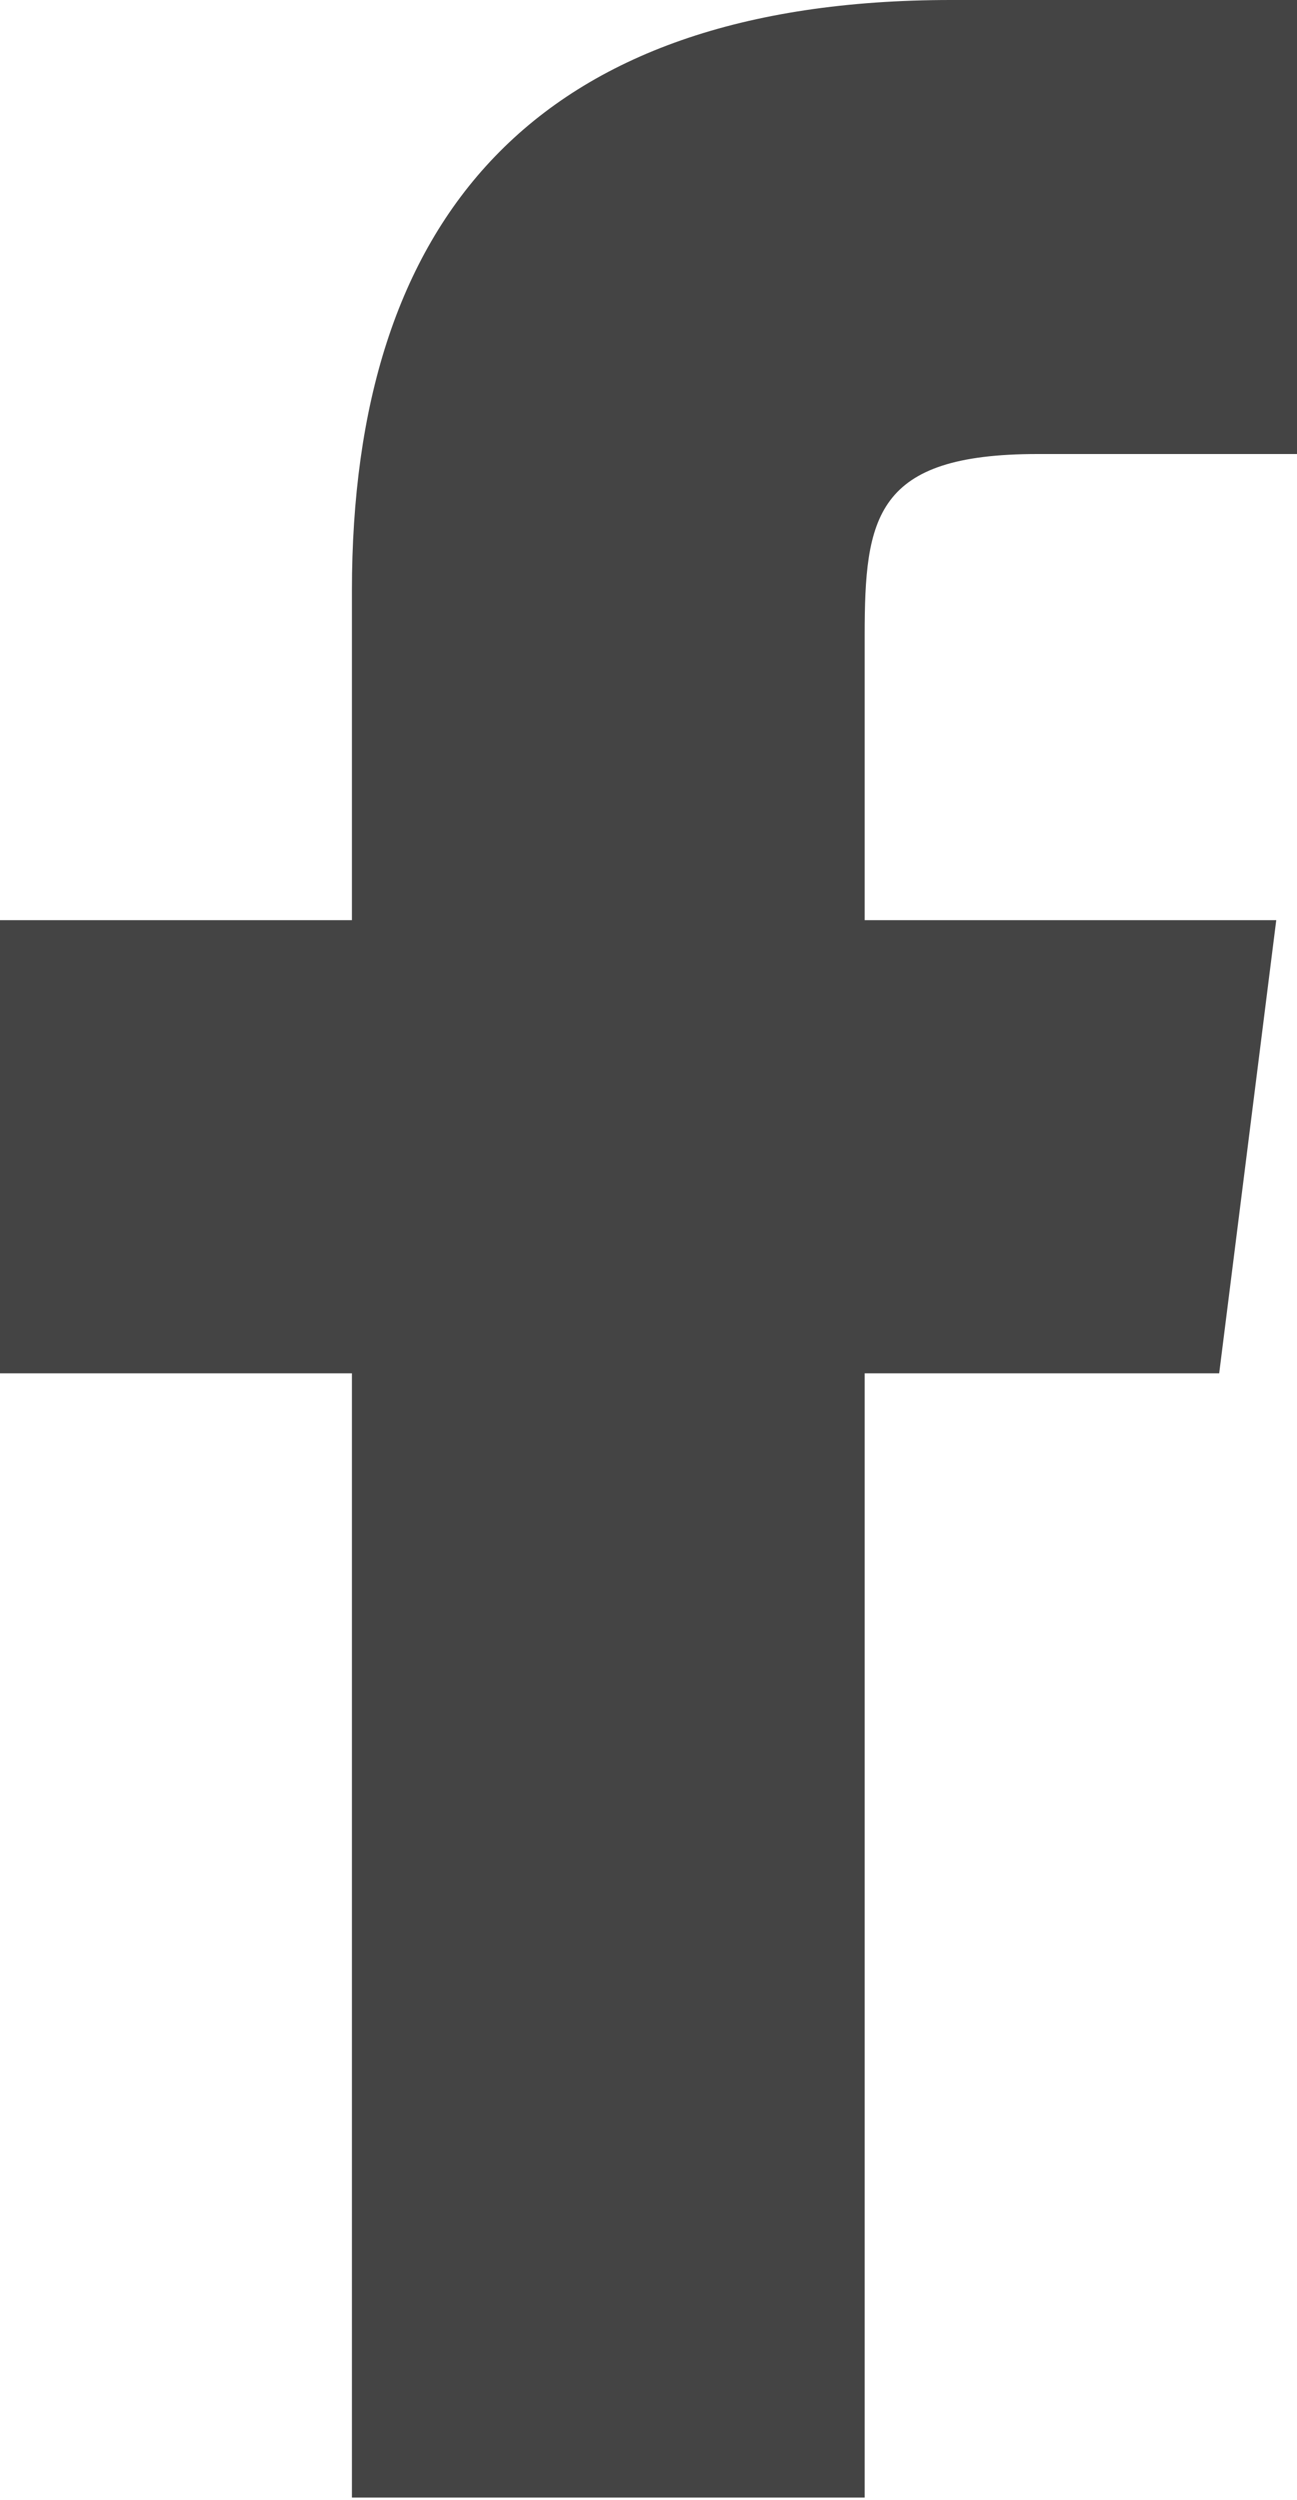 <svg xmlns="http://www.w3.org/2000/svg" viewBox="0 0 15 28.91"><defs><style>.cls-1{fill:#444;}</style></defs><g id="レイヤー_2" data-name="レイヤー 2"><g id="レイヤー_1-2" data-name="レイヤー 1"><path class="cls-1" d="M14.1,15.88l.66-5.24H10V7.35c0-1.37.12-2.1,2-2.1h3V0H11C6.17,0,4.07,2.55,4.07,6.83v3.81H0v5.24H4.07v13H10v-13Z"/></g></g></svg>